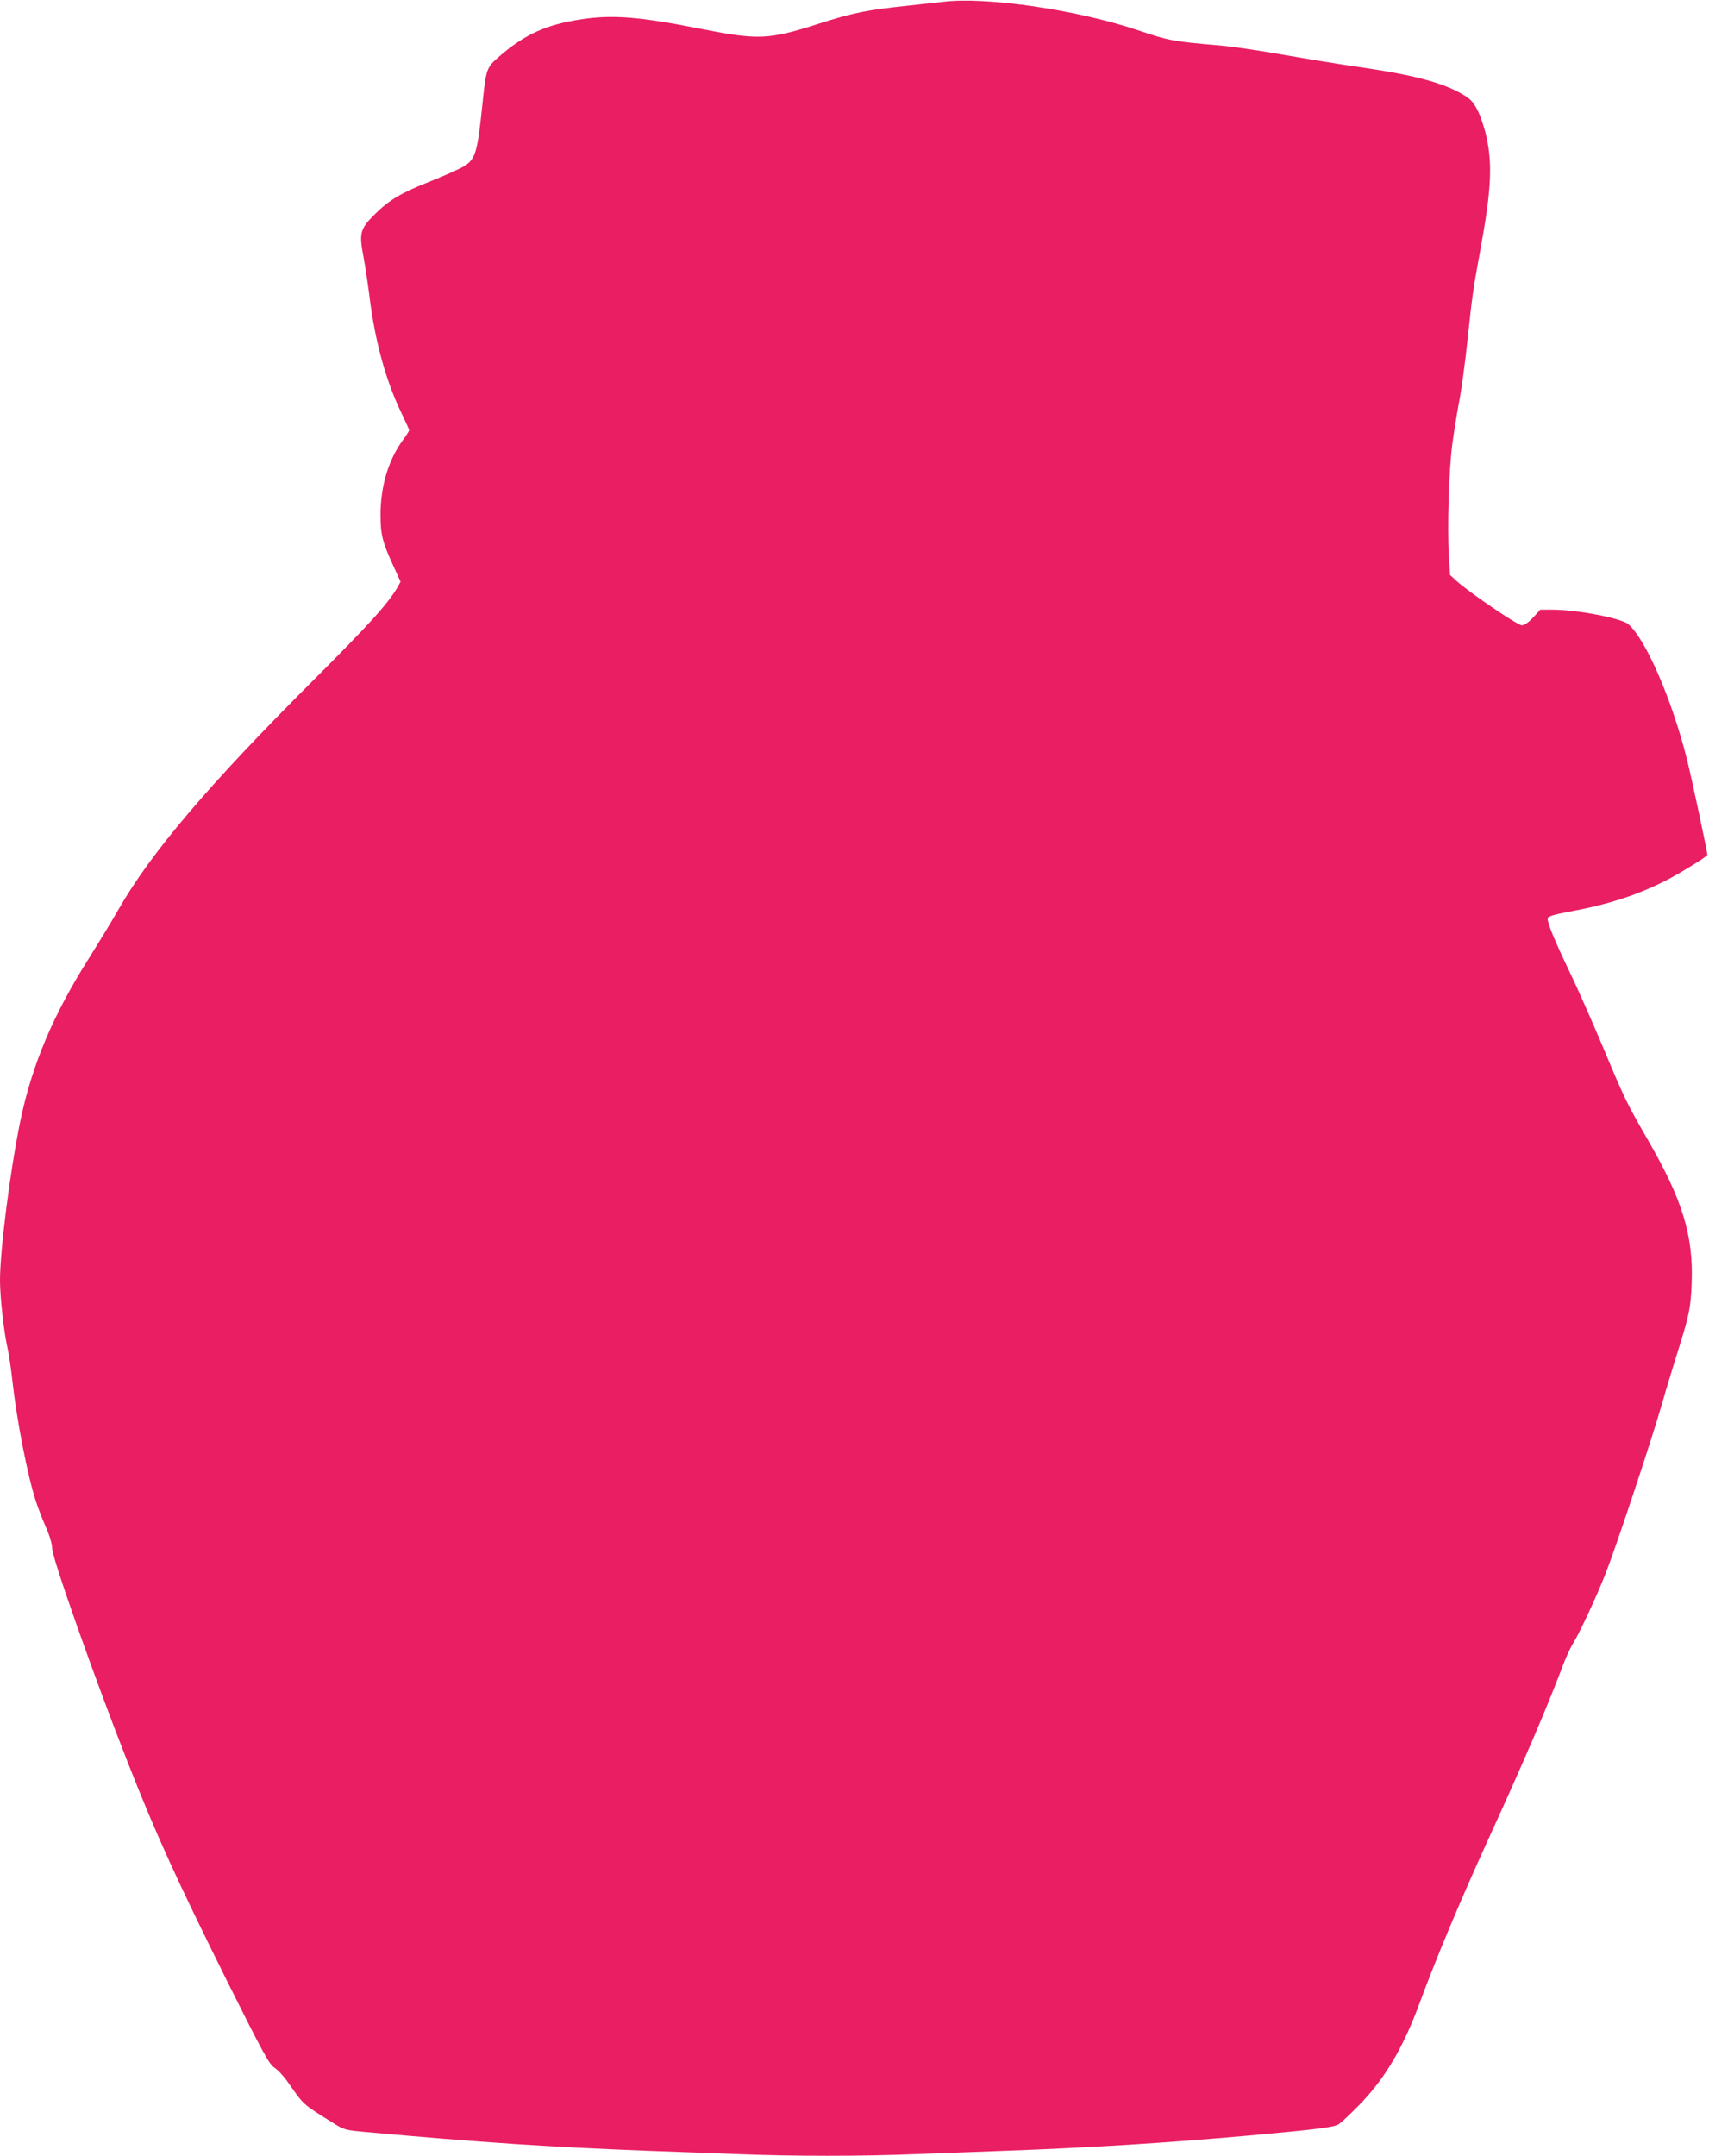 <?xml version="1.0" standalone="no"?>
<!DOCTYPE svg PUBLIC "-//W3C//DTD SVG 20010904//EN"
 "http://www.w3.org/TR/2001/REC-SVG-20010904/DTD/svg10.dtd">
<svg version="1.0" xmlns="http://www.w3.org/2000/svg"
 width="1015pt" height="1280pt" viewBox="0 0 1015 1280"
 preserveAspectRatio="xMidYMid meet">
<g transform="translate(0,1280) scale(0.1,-0.1)"
fill="#e91e63" stroke="none">
<path d="M5600 12789 c-36 -4 -134 -15 -219 -24 -232 -24 -318 -42 -516 -105
-303 -97 -359 -99 -709 -30 -358 71 -521 84 -706 55 -206 -31 -334 -89 -487
-222 -74 -65 -76 -70 -98 -283 -29 -283 -41 -324 -107 -366 -24 -15 -113 -55
-198 -89 -178 -70 -249 -112 -336 -199 -86 -86 -92 -111 -65 -252 11 -60 27
-167 36 -239 32 -260 97 -497 189 -687 25 -52 46 -98 46 -102 0 -5 -16 -30
-35 -56 -88 -119 -135 -277 -135 -447 0 -116 12 -164 74 -298 l45 -99 -20 -36
c-59 -99 -166 -217 -504 -555 -617 -616 -959 -1019 -1149 -1351 -44 -77 -123
-206 -175 -289 -214 -337 -341 -637 -410 -970 -61 -296 -121 -768 -121 -948 0
-100 24 -312 45 -402 8 -33 21 -125 30 -205 25 -223 89 -554 137 -700 11 -36
38 -105 59 -154 25 -56 39 -105 39 -131 0 -56 257 -784 453 -1280 166 -422
289 -691 589 -1294 212 -424 246 -486 277 -507 20 -13 54 -49 76 -80 103 -147
87 -132 267 -245 73 -46 74 -46 203 -58 684 -62 1096 -89 1670 -111 154 -5
397 -15 539 -20 329 -13 740 -13 1050 0 132 5 374 14 536 20 502 18 966 47
1445 90 409 37 508 50 535 67 14 9 66 57 115 107 156 157 267 343 366 612 94
256 242 609 404 964 218 476 354 795 441 1025 20 55 50 121 66 146 42 68 139
277 193 414 60 151 268 777 330 990 25 88 66 223 90 300 77 242 87 289 92 436
11 281 -54 494 -259 849 -128 222 -141 249 -272 563 -63 149 -150 346 -194
437 -92 192 -134 295 -130 317 2 12 33 22 123 39 230 42 403 97 575 184 80 40
250 145 250 154 0 21 -91 446 -121 568 -89 353 -242 707 -347 801 -40 36 -305
87 -453 87 l-71 0 -42 -46 c-27 -29 -52 -46 -67 -47 -24 -1 -316 197 -391 266
l-36 33 -7 119 c-10 159 0 500 20 654 9 69 27 181 40 250 14 70 36 233 50 365
28 265 33 302 75 531 65 353 75 508 40 675 -11 53 -34 123 -52 160 -28 55 -42
70 -88 98 -118 70 -289 116 -605 162 -121 17 -332 52 -470 76 -137 24 -304 49
-370 54 -280 24 -304 29 -485 90 -363 122 -907 201 -1160 169z"/>
</g>
</svg>
